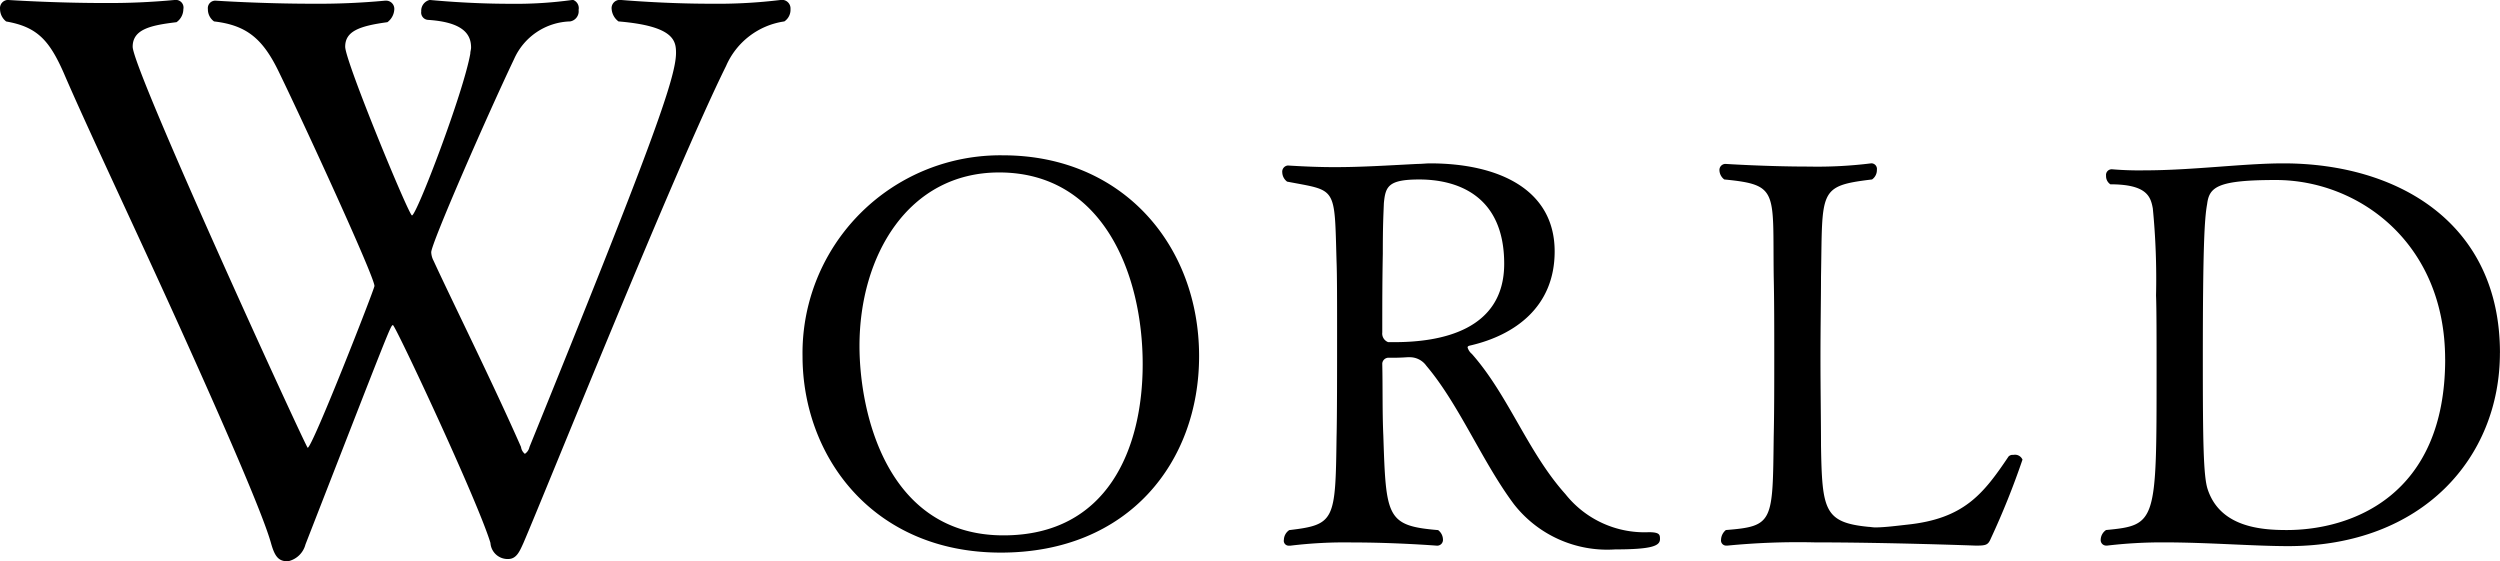 <svg xmlns="http://www.w3.org/2000/svg" width="182.531" height="40.969" viewBox="0 0 182.531 40.969">
  <path id="World" class="cls-1" d="M693.642,646.47a1.017,1.017,0,0,0,.449-0.9,0.627,0.627,0,0,0-.561-0.672h-0.112a38.2,38.2,0,0,1-5.156.28c-3.474,0-6.612-.28-6.612-0.28a0.6,0.6,0,0,0-.617.672,1.24,1.24,0,0,0,.5.9c4.035,0.336,4.2,1.4,4.2,2.295,0,1.848-1.906,7.111-10.7,28.778a0.794,0.794,0,0,1-.336.5,0.763,0.763,0,0,1-.28-0.5c-2.018-4.591-5.156-10.918-6.389-13.605a1.46,1.46,0,0,1-.168-0.616c0-.616,3.923-9.63,6.052-14.109a4.618,4.618,0,0,1,4.091-2.743,0.751,0.751,0,0,0,.617-0.84,0.644,0.644,0,0,0-.393-0.728h-0.056a30.239,30.239,0,0,1-4.595.28c-3.082,0-5.828-.28-5.828-0.28a0.81,0.81,0,0,0-.617.84,0.535,0.535,0,0,0,.5.616c2.578,0.168,3.138,1.064,3.138,2.015,0,0.168-.056.28-0.056,0.448-0.5,2.856-3.923,11.814-4.259,11.814-0.224,0-4.876-11.254-4.876-12.318,0-1.119,1.009-1.511,3.083-1.791a1.242,1.242,0,0,0,.5-0.9,0.6,0.6,0,0,0-.616-0.672H664.5a52.663,52.663,0,0,1-5.324.224c-3.7,0-7.061-.224-7.061-0.224a0.545,0.545,0,0,0-.561.616,1.082,1.082,0,0,0,.449.9c2.409,0.28,3.586,1.287,4.763,3.751,1.849,3.807,6.949,14.893,6.949,15.565,0,0.223-4.539,11.813-4.875,11.813-0.113,0-12.778-27.6-12.778-29.282,0-1.288,1.345-1.567,3.2-1.791a1.171,1.171,0,0,0,.5-0.952,0.558,0.558,0,0,0-.5-0.672h-0.112a51.1,51.1,0,0,1-5.212.224c-3.643,0-7-.224-7-0.224a0.6,0.6,0,0,0-.56.672,1.157,1.157,0,0,0,.448.9c2.241,0.392,3.138,1.343,4.2,3.751,1.681,3.919,5.324,11.589,8.462,18.532s6.052,13.6,6.669,15.788c0.28,1.008.56,1.344,1.232,1.344a1.691,1.691,0,0,0,1.289-1.232c6.221-15.956,6.221-16.012,6.389-16.012s6.164,12.765,7.117,15.9a1.255,1.255,0,0,0,1.289,1.176c0.616,0,.841-0.56,1.121-1.176,1.569-3.639,11.1-27.378,14.794-34.824A5.492,5.492,0,0,1,693.642,646.47Zm30.282,24.436c0-8.075-5.571-14.66-14.32-14.66a14.439,14.439,0,0,0-14.634,14.66c0,7.33,5.139,14.347,14.477,14.347S723.924,678.628,723.924,670.906Zm-4.119.588c0,6.154-2.55,12.5-10.162,12.5-8.514,0-10.515-8.937-10.515-13.837,0-6.545,3.531-12.66,10.2-12.66C716.9,657.5,719.805,664.909,719.805,671.494Zm37.769,12.779c0-.314,0-0.51-0.824-0.51a7.365,7.365,0,0,1-6.082-2.783c-2.746-3.058-4.158-7.212-6.826-10.231a0.971,0.971,0,0,1-.314-0.47c0-.078.039-0.118,0.235-0.157,3.178-.744,6.121-2.783,6.121-6.859,0-4.547-4.12-6.429-9.1-6.429-0.274,0-.588.04-0.9,0.04-2.315.117-4.08,0.235-6.081,0.235-1.02,0-2.119-.04-3.374-0.118h-0.04a0.454,0.454,0,0,0-.392.51,0.876,0.876,0,0,0,.353.666c3.649,0.7,3.453.274,3.61,5.84,0.039,0.98.039,2.94,0.039,5.1,0,2.9,0,6.193-.039,7.722-0.079,6.076-.118,6.389-3.453,6.781a0.88,0.88,0,0,0-.392.706,0.356,0.356,0,0,0,.353.431h0.118a32.944,32.944,0,0,1,4.551-.235c3.178,0,6.159.235,6.159,0.235a0.423,0.423,0,0,0,.432-0.47,0.877,0.877,0,0,0-.353-0.667c-3.767-.313-3.806-0.94-4-6.9-0.078-1.724-.039-3.488-0.078-5.252a0.458,0.458,0,0,1,.51-0.431c0.47,0,.745,0,1.334-0.039h0.2a1.483,1.483,0,0,1,1.177.627c2.393,2.822,4.08,7.016,6.4,10.113a8.644,8.644,0,0,0,7.376,3.292C756.907,685.017,757.574,684.782,757.574,684.273ZM746.2,664.164c0,4.9-4.708,5.723-8,5.723h-0.471a0.671,0.671,0,0,1-.431-0.706c0-2.2,0-3.606.039-5.762,0-2.038.039-2.7,0.078-3.684,0.118-1.215.314-1.725,2.59-1.725C742.625,658.01,746.2,659.069,746.2,664.164Zm37.844,14.307a0.59,0.59,0,0,0-.667-0.352,0.424,0.424,0,0,0-.353.117c-1.844,2.744-3.257,4.547-7.415,4.978-0.707.079-1.648,0.2-2.315,0.2-0.2,0-.353-0.039-0.471-0.039-3.257-.314-3.413-1.215-3.492-5.919,0-1.764-.039-4.116-0.039-6.389s0.039-4.469.039-5.958c0.118-6.311-.235-6.624,3.727-7.1a0.836,0.836,0,0,0,.353-0.705,0.411,0.411,0,0,0-.353-0.471h-0.078a31.648,31.648,0,0,1-4.551.235c-3.061,0-6.082-.195-6.082-0.195a0.443,0.443,0,0,0-.431.47,0.873,0.873,0,0,0,.353.666c4,0.392,3.531.823,3.609,7.056,0.04,1.764.04,3.841,0.04,5.879s0,4.077-.04,5.841c-0.078,6.232,0,6.546-3.491,6.82a0.949,0.949,0,0,0-.354.706,0.375,0.375,0,0,0,.354.431H762.5a53.27,53.27,0,0,1,6.395-.235c5.376,0,11.731.235,11.731,0.235,0.746,0,.9-0.039,1.1-0.509A57.77,57.77,0,0,0,784.04,678.471Zm34.859-7.8c0-9.486-7.455-13.837-15.811-13.837-2.9,0-6.631.51-10.162,0.51a23.435,23.435,0,0,1-2.354-.079h-0.039a0.415,0.415,0,0,0-.393.471,0.714,0.714,0,0,0,.314.627c2.668,0,2.943.9,3.1,1.764a53.252,53.252,0,0,1,.235,6.35c0.039,0.941.039,3.253,0.039,5.527,0,11.053,0,11.25-3.688,11.6a0.883,0.883,0,0,0-.392.706,0.4,0.4,0,0,0,.392.431h0.079a34.45,34.45,0,0,1,4.159-.235c3.178,0,6.552.274,9.063,0.274C813.249,684.782,818.9,678.315,818.9,670.671Zm-4,.47c0,9.957-6.827,12.465-11.574,12.465-1.922,0-4.865-.235-5.767-2.979-0.314-.94-0.353-3.567-0.353-9.446,0-8.154.117-10.309,0.313-11.368,0.157-1.254.746-1.764,5.022-1.764C808.58,658.049,814.9,662.636,814.9,671.141Z" transform="translate(-636.375 -644.906)"/>
</svg>
